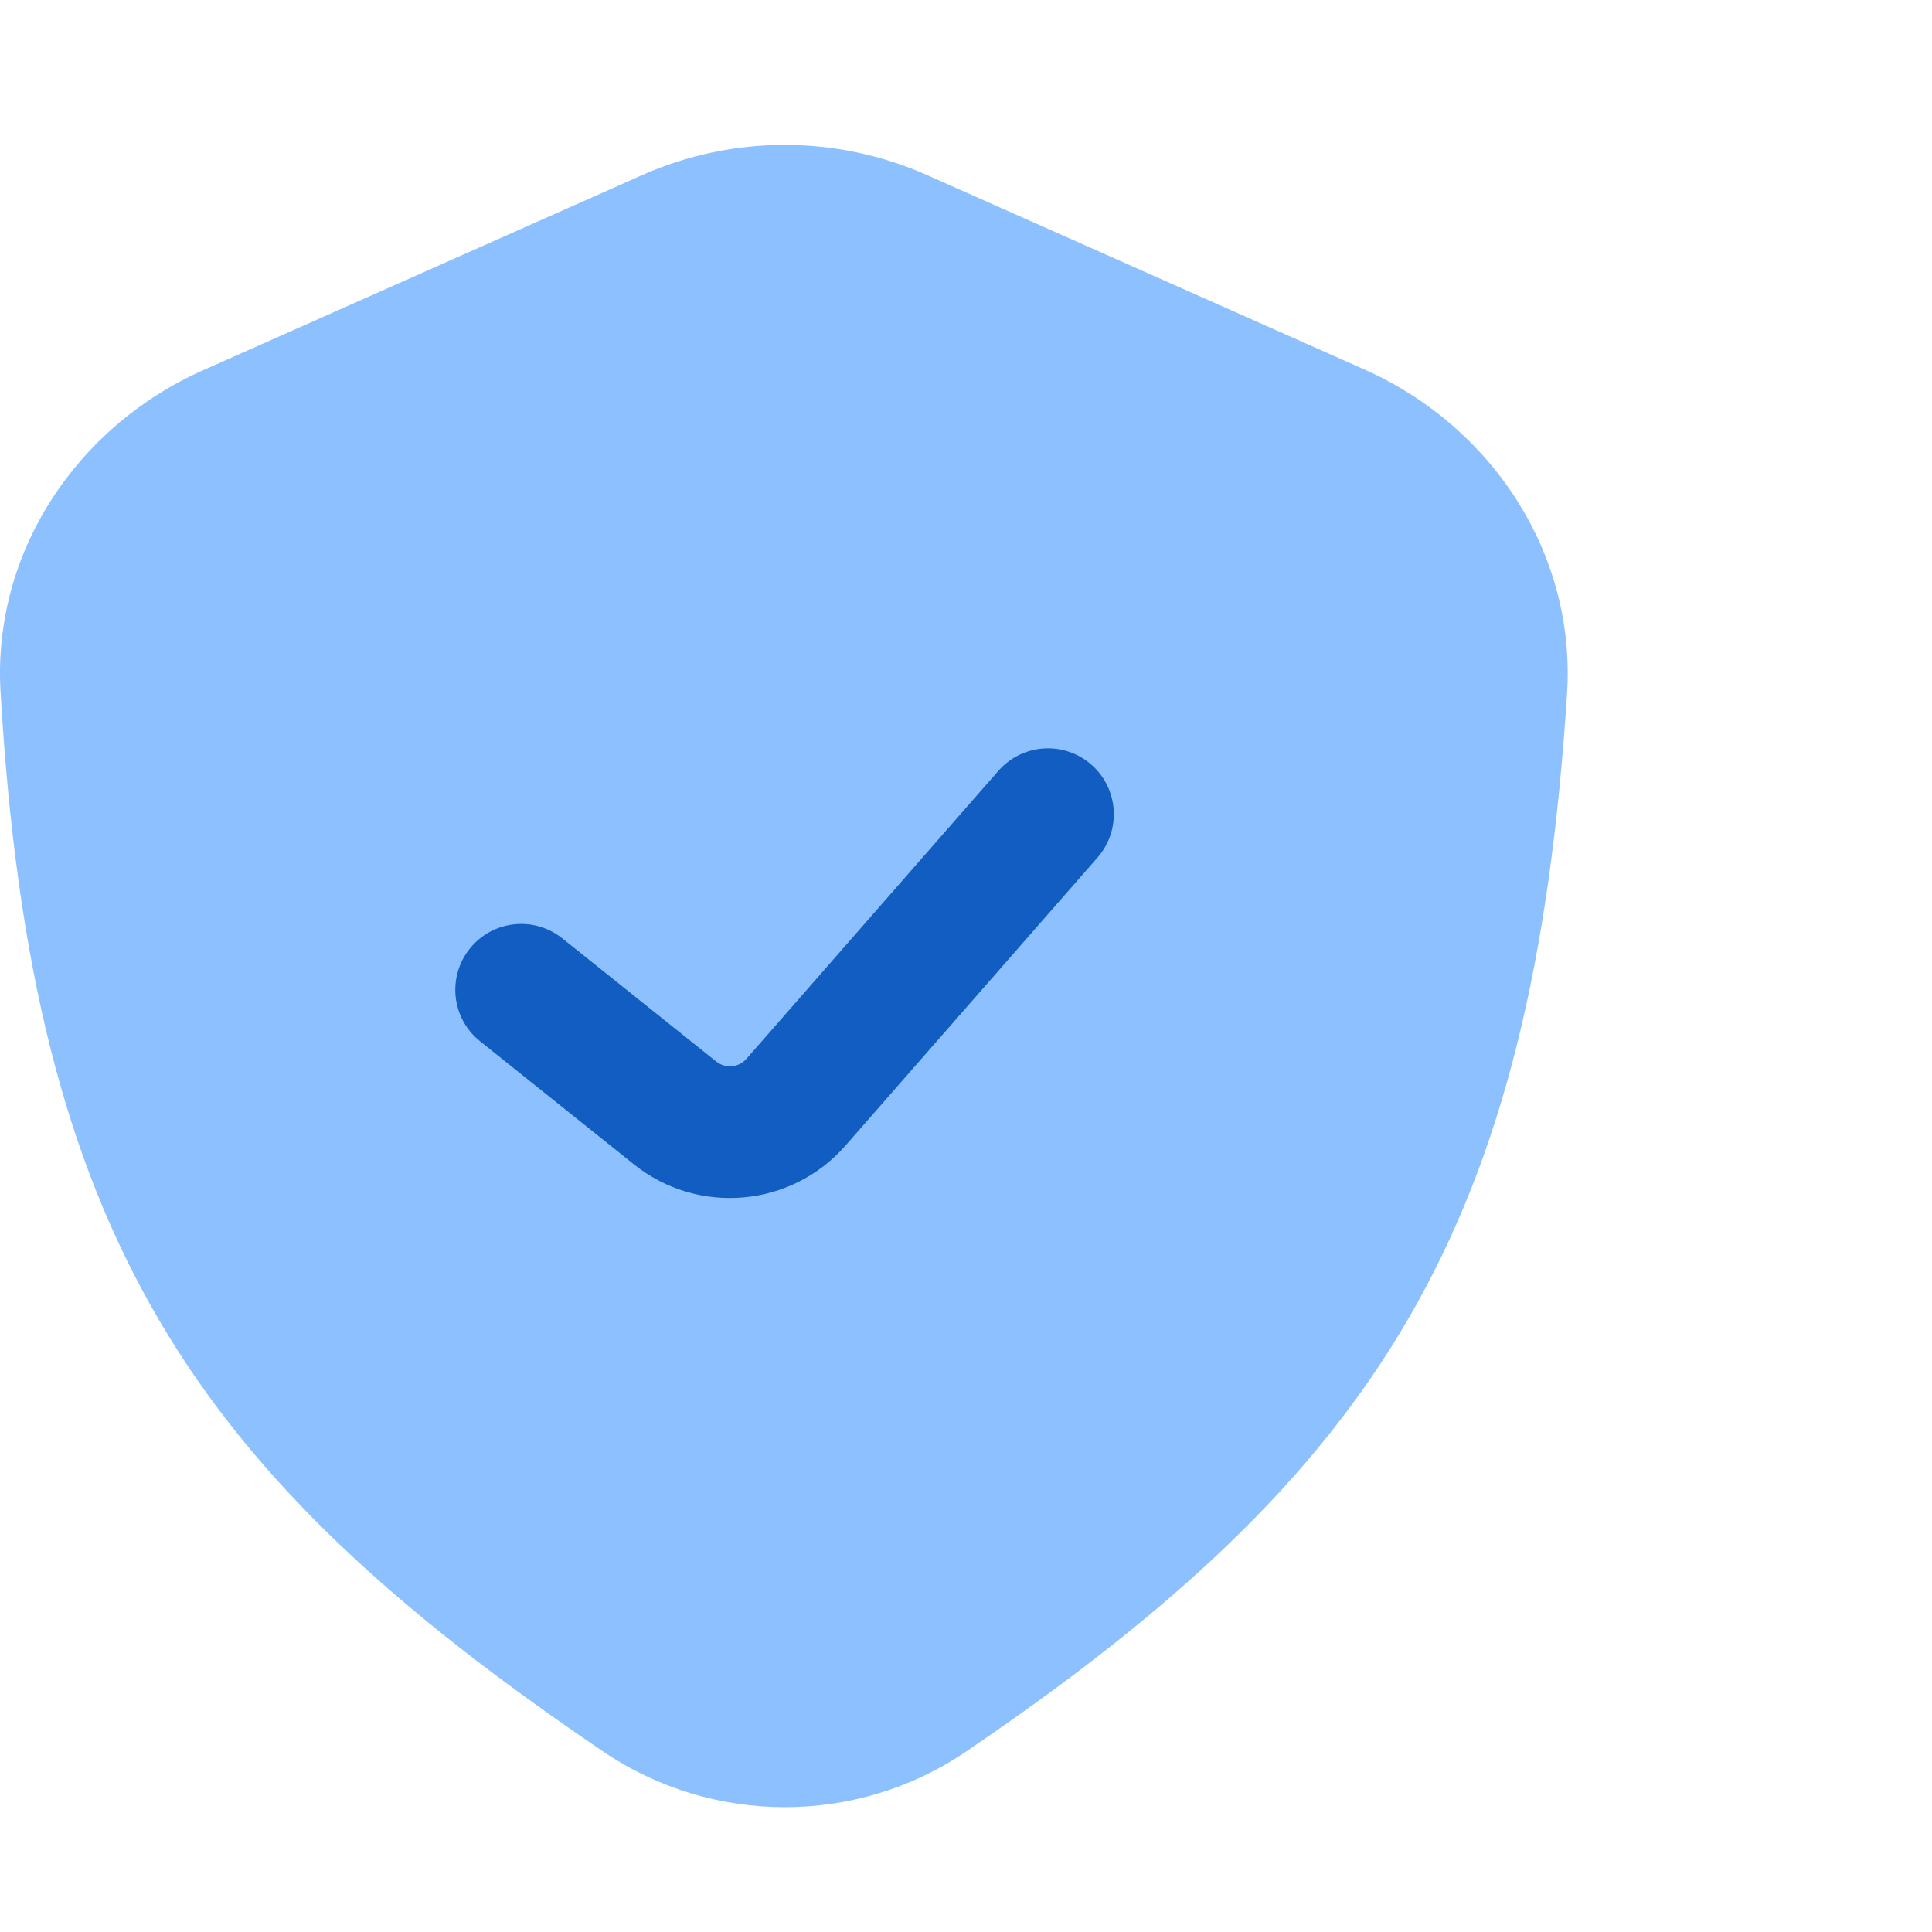 <svg width="40" height="40" viewBox="0 0 40 40" fill="none" xmlns="http://www.w3.org/2000/svg">
<g clip-path="url(#clip0_1_36)">
<path d="M16.594 28.334C21.633 28.334 25.719 24.249 25.719 19.209C25.719 14.169 21.633 10.084 16.594 10.084C11.554 10.084 7.469 14.169 7.469 19.209C7.469 24.249 11.554 28.334 16.594 28.334Z" fill="#125DC2"/>
<path fill-rule="evenodd" clip-rule="evenodd" d="M4.206 7.665L13.291 3.627C15.171 2.791 17.317 2.791 19.198 3.627L28.247 7.649C30.893 8.825 32.63 11.468 32.444 14.358C31.733 25.443 28.564 30.453 19.997 36.267C17.737 37.801 14.754 37.797 12.492 36.266C3.952 30.484 0.665 25.543 0.011 14.319C-0.156 11.448 1.578 8.833 4.206 7.665ZM22.723 17.755C23.219 17.188 23.162 16.327 22.595 15.831C22.028 15.335 21.167 15.393 20.671 15.959L15.454 21.922C15.294 22.105 15.018 22.129 14.828 21.977L11.642 19.428C11.054 18.958 10.196 19.053 9.726 19.641C9.255 20.229 9.35 21.087 9.938 21.557L13.125 24.107C14.454 25.17 16.385 24.998 17.506 23.717L22.723 17.755Z" fill="#8DC0FF"/>
</g>
<defs>
<clipPath id="clip0_1_36">
<rect width="40" height="40" fill="white"/>
</clipPath>
</defs>
</svg>
